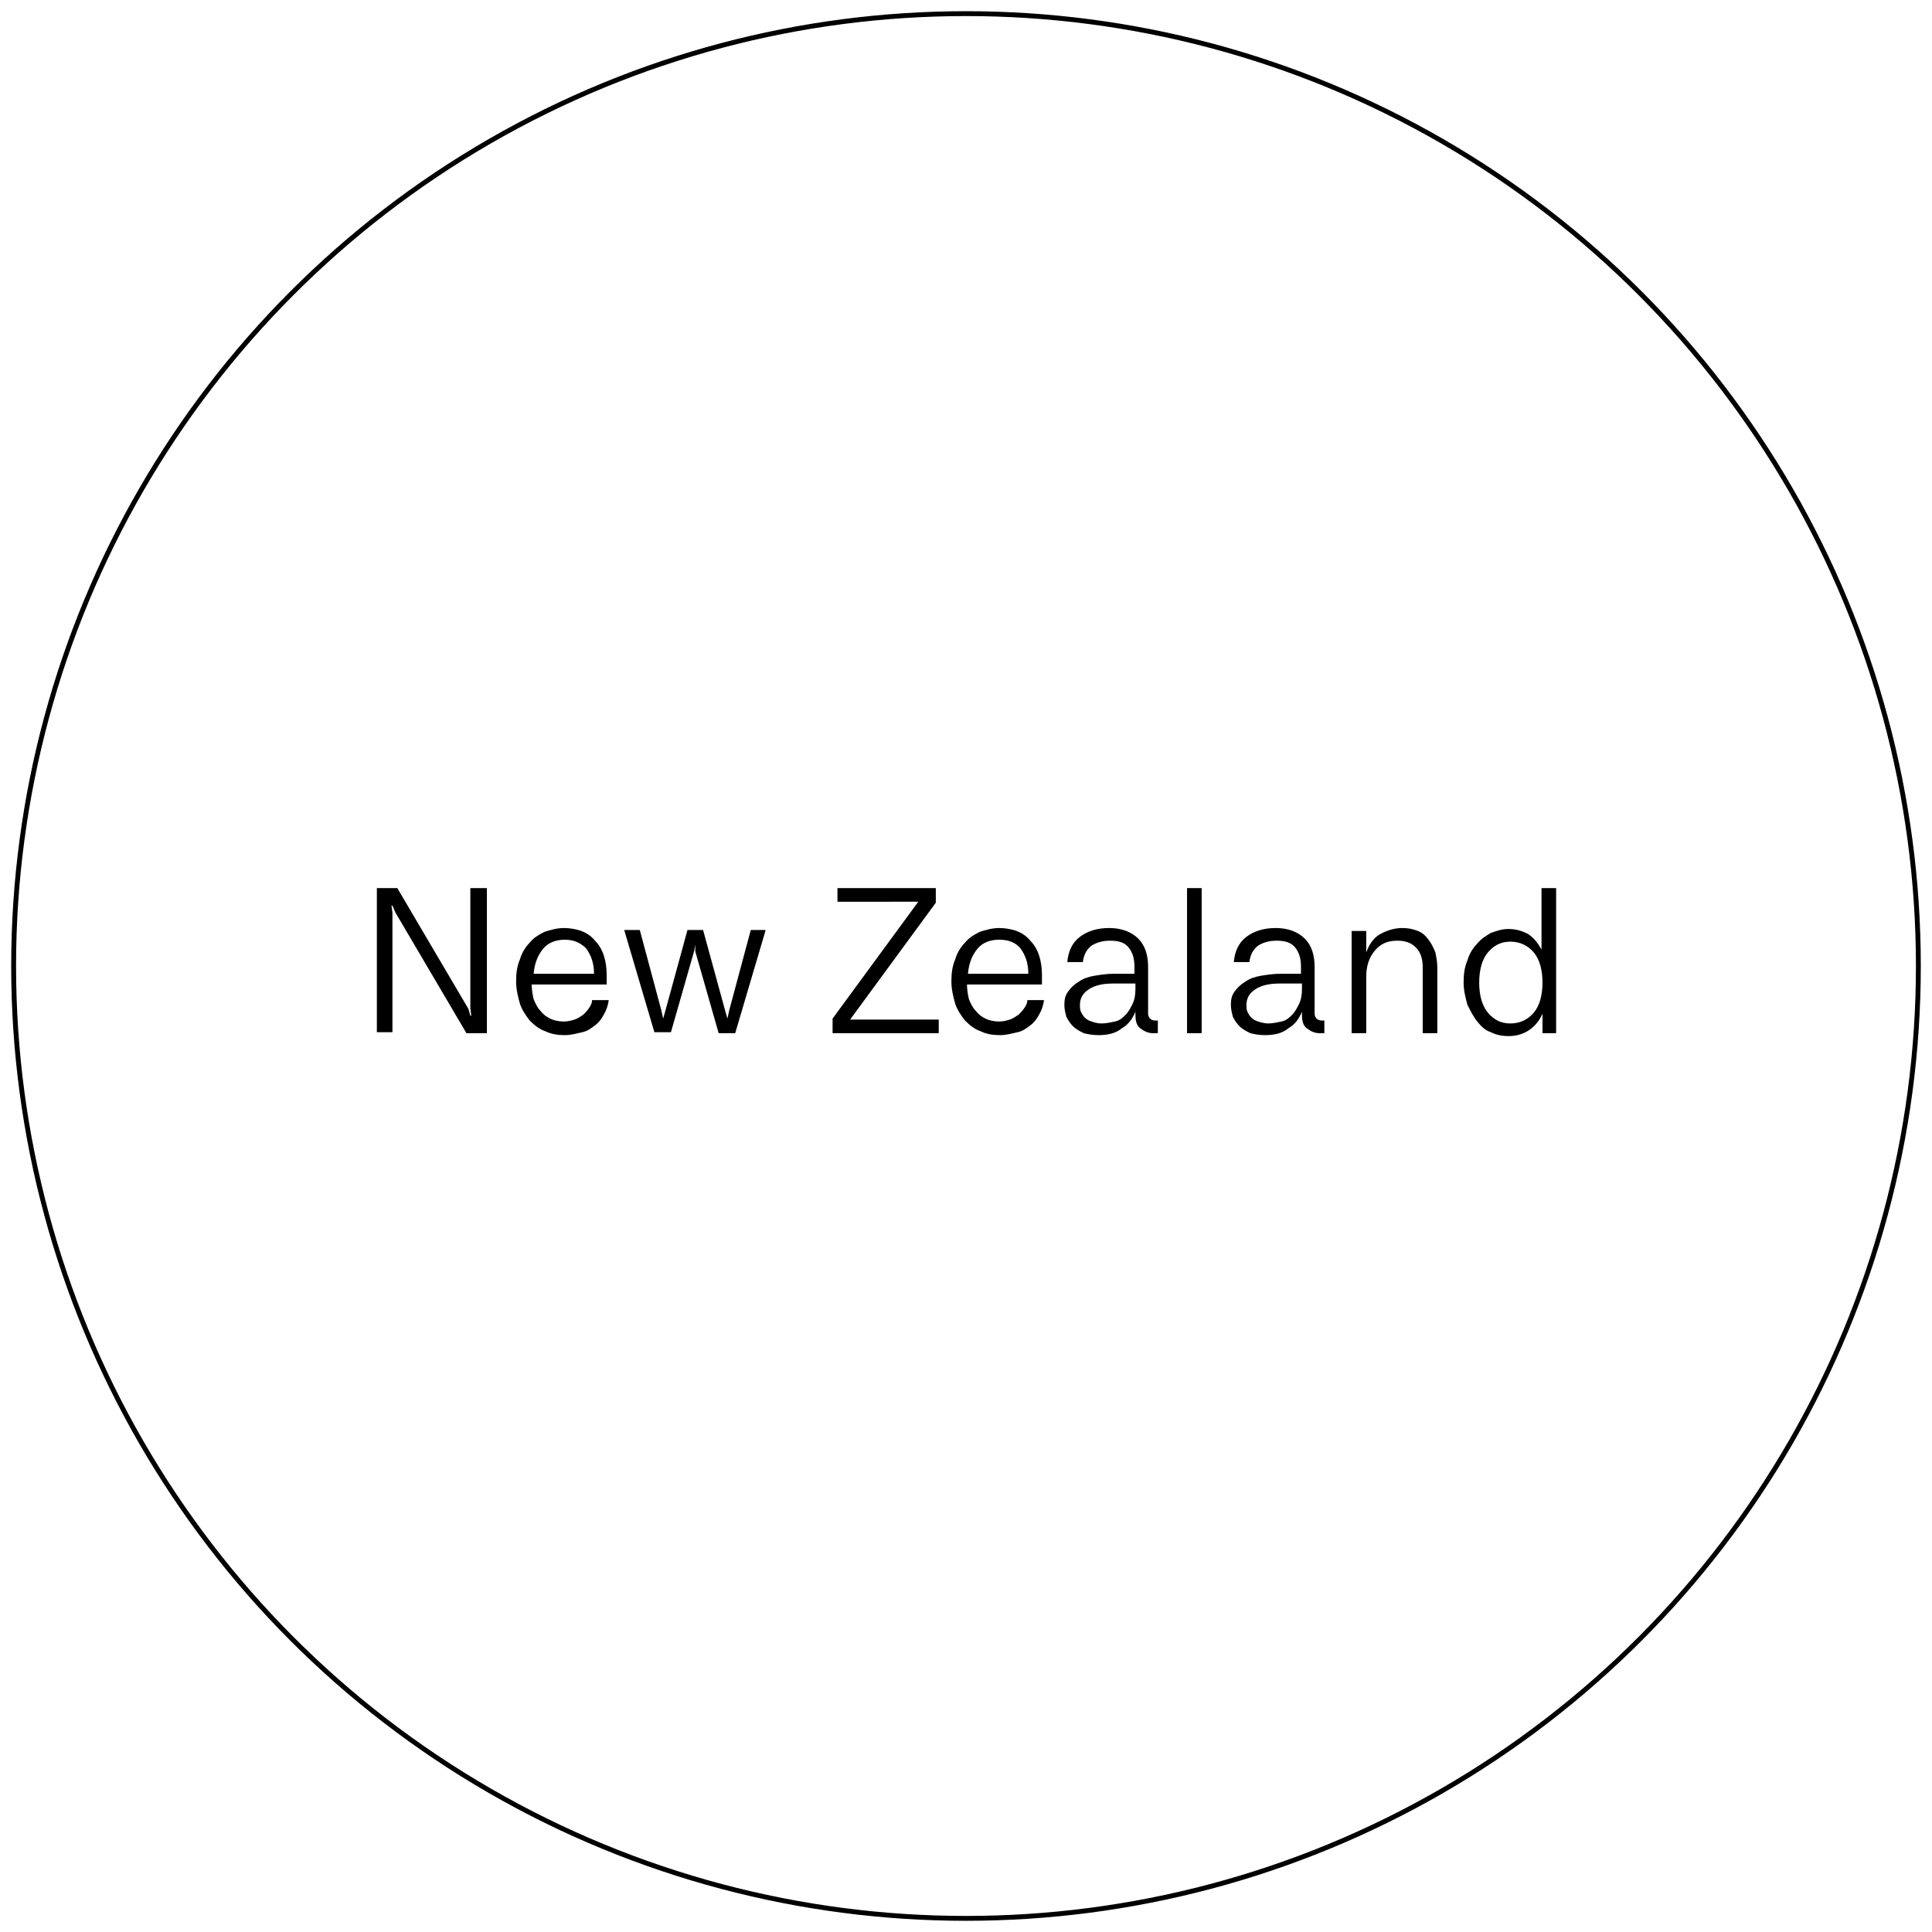 <?xml version="1.0" encoding="utf-8"?>
<!-- Generator: Adobe Illustrator 26.5.0, SVG Export Plug-In . SVG Version: 6.00 Build 0)  -->
<svg version="1.1" id="Layer_1" xmlns="http://www.w3.org/2000/svg" xmlns:xlink="http://www.w3.org/1999/xlink" x="0px" y="0px"
	 width="198.4px" height="198.4px" viewBox="0 0 198.4 198.4" style="enable-background:new 0 0 198.4 198.4;" xml:space="preserve"
	>
<style type="text/css">
	.st0{fill:none;stroke:#000000;stroke-width:0.5;stroke-miterlimit:10;}
</style>
<g>
	<path d="M50,91.2v14.9h-2.1l-7.3-12.4L40.3,93h-0.1l0.1,0.7v12.3h-1.6V91.2h2.1l7.3,12.4l0.2,0.7h0.1l-0.1-0.7V91.2H50z"/>
	<path d="M62.5,102.8c-0.1,0.5-0.2,0.9-0.5,1.4c-0.2,0.4-0.5,0.8-0.9,1.1c-0.4,0.3-0.8,0.6-1.3,0.7s-1.1,0.3-1.8,0.3
		c-0.7,0-1.4-0.1-2-0.4c-0.6-0.2-1.1-0.6-1.6-1.1c-0.4-0.5-0.8-1.1-1-1.7c-0.2-0.7-0.4-1.5-0.4-2.3c0-0.9,0.1-1.6,0.4-2.3
		c0.2-0.7,0.6-1.3,1-1.7c0.4-0.5,0.9-0.8,1.5-1.1c0.6-0.2,1.3-0.4,2-0.4c0.6,0,1.2,0.1,1.8,0.3c0.5,0.2,1,0.5,1.4,1
		c0.4,0.4,0.7,0.9,0.9,1.5c0.2,0.6,0.3,1.3,0.3,2v1h-7.7c0,0.5,0.1,1.1,0.2,1.5c0.2,0.5,0.4,0.9,0.7,1.2c0.3,0.4,0.6,0.6,1,0.8
		c0.4,0.2,0.9,0.3,1.4,0.3c0.4,0,0.8-0.1,1.1-0.2c0.3-0.1,0.6-0.3,0.9-0.5c0.2-0.2,0.4-0.4,0.6-0.7c0.2-0.3,0.3-0.5,0.3-0.8H62.5z
		 M58,96.5c-0.9,0-1.7,0.3-2.2,0.9s-0.9,1.4-1,2.6h6.2c0-1.1-0.3-1.9-0.8-2.6C59.6,96.8,58.9,96.5,58,96.5z"/>
	<path d="M78.6,95.6l-3.1,10.5h-1.7l-2.4-8.4L71.4,97l-0.1,0.6l-2.4,8.4h-1.7l-3.1-10.5h1.6l2.2,8.2l0.2,0.9l0.2-0.7l2.3-8.4h1.6
		l2.3,8.4l0.2,0.7l0.2-0.9l2.2-8.2H78.6z"/>
	<path d="M96.4,104.7v1.4H85.5v-1.5l8.8-12H86v-1.4h10.1v1.5l-8.8,12H96.4z"/>
	<path d="M107.2,102.8c-0.1,0.5-0.2,0.9-0.5,1.4c-0.2,0.4-0.5,0.8-0.9,1.1c-0.4,0.3-0.8,0.6-1.3,0.7s-1.1,0.3-1.8,0.3
		c-0.7,0-1.4-0.1-2-0.4c-0.6-0.2-1.1-0.6-1.6-1.1c-0.4-0.5-0.8-1.1-1-1.7c-0.2-0.7-0.4-1.5-0.4-2.3c0-0.9,0.1-1.6,0.4-2.3
		c0.2-0.7,0.6-1.3,1-1.7c0.4-0.5,0.9-0.8,1.5-1.1c0.6-0.2,1.3-0.4,2-0.4c0.6,0,1.2,0.1,1.8,0.3c0.5,0.2,1,0.5,1.4,1
		c0.4,0.4,0.7,0.9,0.9,1.5c0.2,0.6,0.3,1.3,0.3,2v1h-7.7c0,0.5,0.1,1.1,0.2,1.5c0.2,0.5,0.4,0.9,0.7,1.2c0.3,0.4,0.6,0.6,1,0.8
		c0.4,0.2,0.9,0.3,1.4,0.3c0.4,0,0.8-0.1,1.1-0.2c0.3-0.1,0.6-0.3,0.9-0.5c0.2-0.2,0.4-0.4,0.6-0.7c0.2-0.3,0.3-0.5,0.3-0.8H107.2z
		 M102.6,96.5c-0.9,0-1.7,0.3-2.2,0.9s-0.9,1.4-1,2.6h6.2c0-1.1-0.3-1.9-0.8-2.6C104.3,96.8,103.6,96.5,102.6,96.5z"/>
	<path d="M119,106.1h-0.6c-0.5,0-0.9-0.2-1.3-0.5s-0.5-0.8-0.5-1.4v-0.3c-0.3,0.7-0.7,1.3-1.4,1.7c-0.6,0.5-1.4,0.7-2.4,0.7
		c-0.6,0-1.1-0.1-1.5-0.2c-0.4-0.2-0.8-0.4-1.1-0.7c-0.3-0.3-0.5-0.6-0.7-1c-0.1-0.4-0.2-0.8-0.2-1.2c0-0.6,0.1-1,0.4-1.4
		c0.3-0.4,0.6-0.7,1.1-1c0.4-0.3,1-0.5,1.6-0.6c0.6-0.1,1.3-0.2,1.9-0.2h2.2v-0.7c0-0.9-0.2-1.5-0.6-2c-0.4-0.5-1-0.7-1.9-0.7
		c-0.8,0-1.4,0.2-1.9,0.5c-0.5,0.4-0.8,0.9-0.9,1.7h-1.6c0.1-1.1,0.5-2,1.3-2.6s1.8-0.9,3-0.9c1.3,0,2.3,0.4,3,1.1
		c0.7,0.7,1,1.7,1,2.9v4.8c0,0.2,0.1,0.4,0.2,0.5c0.1,0.1,0.3,0.2,0.5,0.2h0.3V106.1z M113.1,105.1c0.5,0,0.9-0.1,1.4-0.2
		s0.8-0.4,1.1-0.7c0.3-0.3,0.5-0.7,0.7-1.1c0.2-0.4,0.3-0.9,0.3-1.5v-0.6h-2.3c-1.1,0-1.9,0.2-2.5,0.6c-0.6,0.4-0.9,0.9-0.9,1.6
		c0,0.2,0,0.5,0.1,0.7c0.1,0.2,0.2,0.4,0.4,0.6c0.2,0.2,0.4,0.3,0.7,0.4S112.7,105.1,113.1,105.1z"/>
	<path d="M123.4,91.2v14.9h-1.5V91.2H123.4z"/>
	<path d="M136.1,106.1h-0.6c-0.5,0-0.9-0.2-1.3-0.5s-0.5-0.8-0.5-1.4v-0.3c-0.3,0.7-0.7,1.3-1.4,1.7c-0.6,0.5-1.4,0.7-2.4,0.7
		c-0.6,0-1.1-0.1-1.5-0.2c-0.4-0.2-0.8-0.4-1.1-0.7c-0.3-0.3-0.5-0.6-0.7-1c-0.1-0.4-0.2-0.8-0.2-1.2c0-0.6,0.1-1,0.4-1.4
		c0.3-0.4,0.6-0.7,1.1-1c0.4-0.3,1-0.5,1.6-0.6c0.6-0.1,1.3-0.2,1.9-0.2h2.2v-0.7c0-0.9-0.2-1.5-0.6-2c-0.4-0.5-1-0.7-1.9-0.7
		c-0.8,0-1.4,0.2-1.9,0.5c-0.5,0.4-0.8,0.9-0.9,1.7h-1.6c0.1-1.1,0.5-2,1.3-2.6c0.8-0.6,1.8-0.9,3-0.9c1.3,0,2.3,0.4,3,1.1
		c0.7,0.7,1,1.7,1,2.9v4.8c0,0.2,0.1,0.4,0.2,0.5c0.1,0.1,0.3,0.2,0.5,0.2h0.3V106.1z M130.2,105.1c0.5,0,0.9-0.1,1.4-0.2
		s0.8-0.4,1.1-0.7c0.3-0.3,0.5-0.7,0.7-1.1c0.2-0.4,0.3-0.9,0.3-1.5v-0.6h-2.3c-1.1,0-1.9,0.2-2.5,0.6c-0.6,0.4-0.9,0.9-0.9,1.6
		c0,0.2,0,0.5,0.1,0.7c0.1,0.2,0.2,0.4,0.4,0.6c0.2,0.2,0.4,0.3,0.7,0.4S129.9,105.1,130.2,105.1z"/>
	<path d="M144,95.3c0.6,0,1.1,0.1,1.6,0.3s0.8,0.5,1.1,0.9c0.3,0.4,0.5,0.8,0.7,1.3c0.1,0.5,0.2,1,0.2,1.5v6.8h-1.5v-6.8
		c0-0.8-0.2-1.5-0.7-2s-1.1-0.7-1.9-0.7c-1,0-1.7,0.3-2.3,1s-0.9,1.6-0.9,2.7v5.8h-1.5V95.6h1.5v2.2c0.3-0.8,0.7-1.4,1.3-1.8
		C142.3,95.6,143.1,95.3,144,95.3z"/>
	<path d="M159.8,91.2v14.9h-1.4v-2c-0.3,0.7-0.8,1.3-1.4,1.7s-1.3,0.6-2.1,0.6c-0.6,0-1.2-0.1-1.8-0.4c-0.6-0.2-1-0.6-1.4-1.1
		s-0.7-1.1-1-1.7c-0.2-0.7-0.4-1.5-0.4-2.3c0-0.9,0.1-1.6,0.4-2.3c0.2-0.7,0.6-1.3,1-1.7c0.4-0.5,0.9-0.8,1.4-1.1
		c0.6-0.2,1.1-0.4,1.8-0.4c0.8,0,1.4,0.2,2,0.5c0.6,0.4,1,0.9,1.4,1.6v-6.3H159.8z M155.1,105.1c1,0,1.8-0.4,2.4-1.1
		c0.6-0.7,0.9-1.8,0.9-3.1s-0.3-2.4-0.9-3.1c-0.6-0.7-1.4-1.1-2.4-1.1c-1,0-1.7,0.4-2.3,1.1c-0.6,0.7-0.9,1.8-0.9,3.1
		s0.3,2.4,0.9,3.1C153.4,104.7,154.1,105.1,155.1,105.1z"/>
</g>
<circle class="st0" cx="99.2" cy="99.2" r="97.8"/>
</svg>
